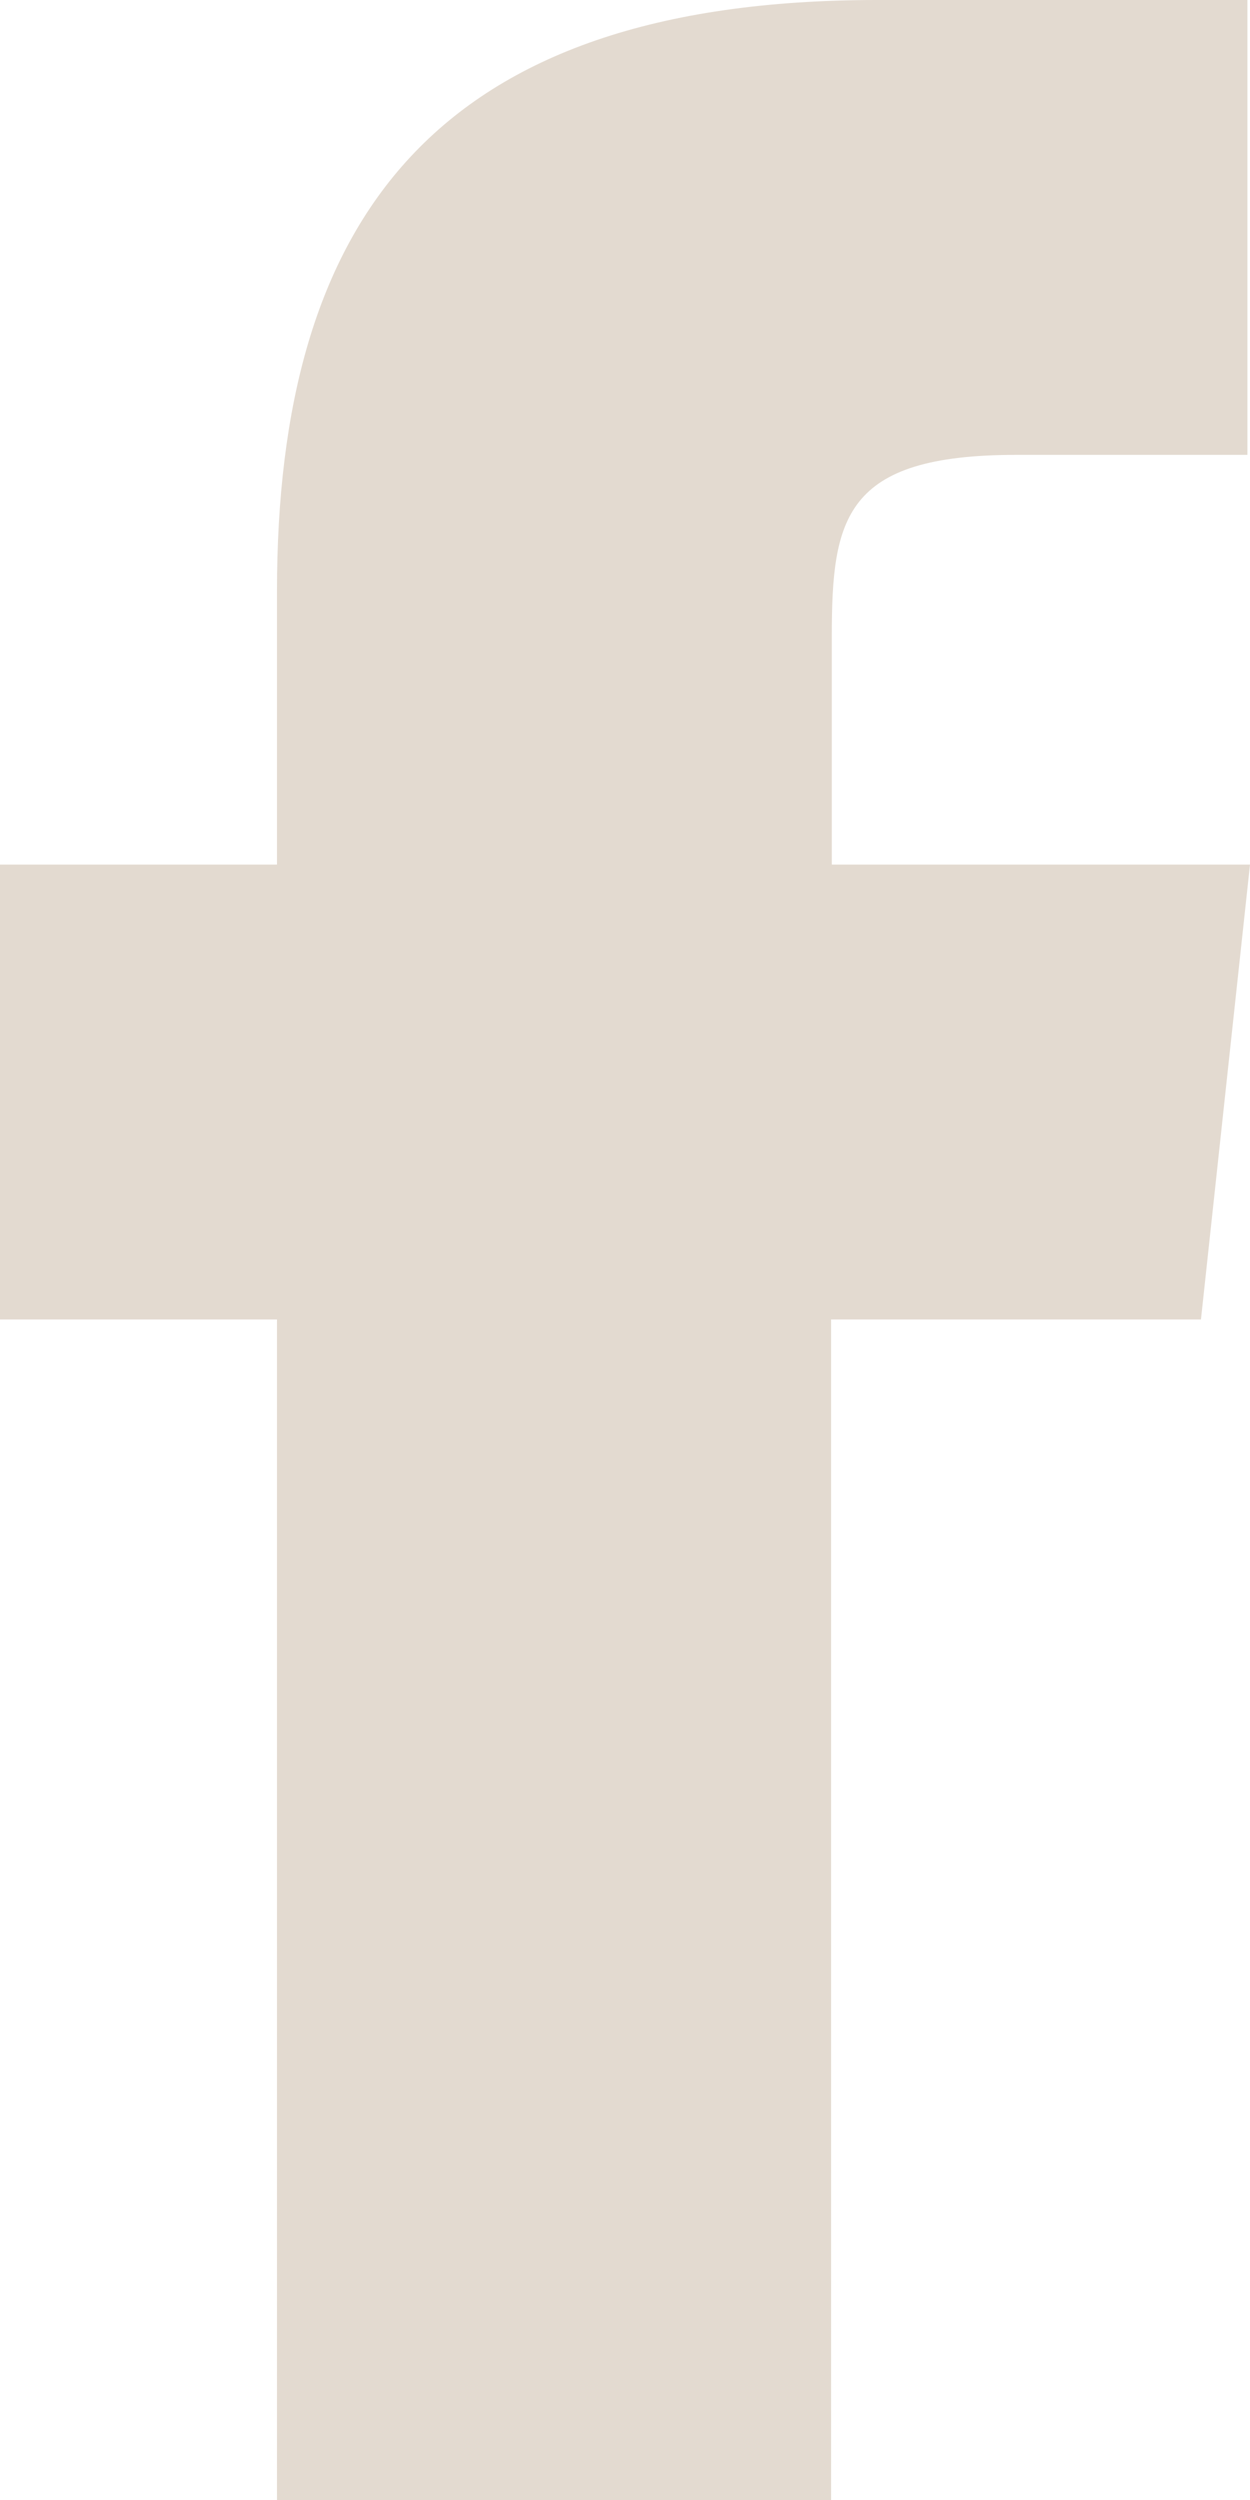 <svg xmlns="http://www.w3.org/2000/svg" viewBox="0 0 8.692 17.384"><path fill="#e3dad0" d="M5.779 17.384H1.926V9.175H0V6.012h1.926v-1.9C1.926 1.535 3.013 0 6.1 0h2.574v3.163H7.067c-1.2 0-1.283.442-1.283 1.267v1.582h2.908l-.341 3.163H5.779v8.209Z"></path></svg>